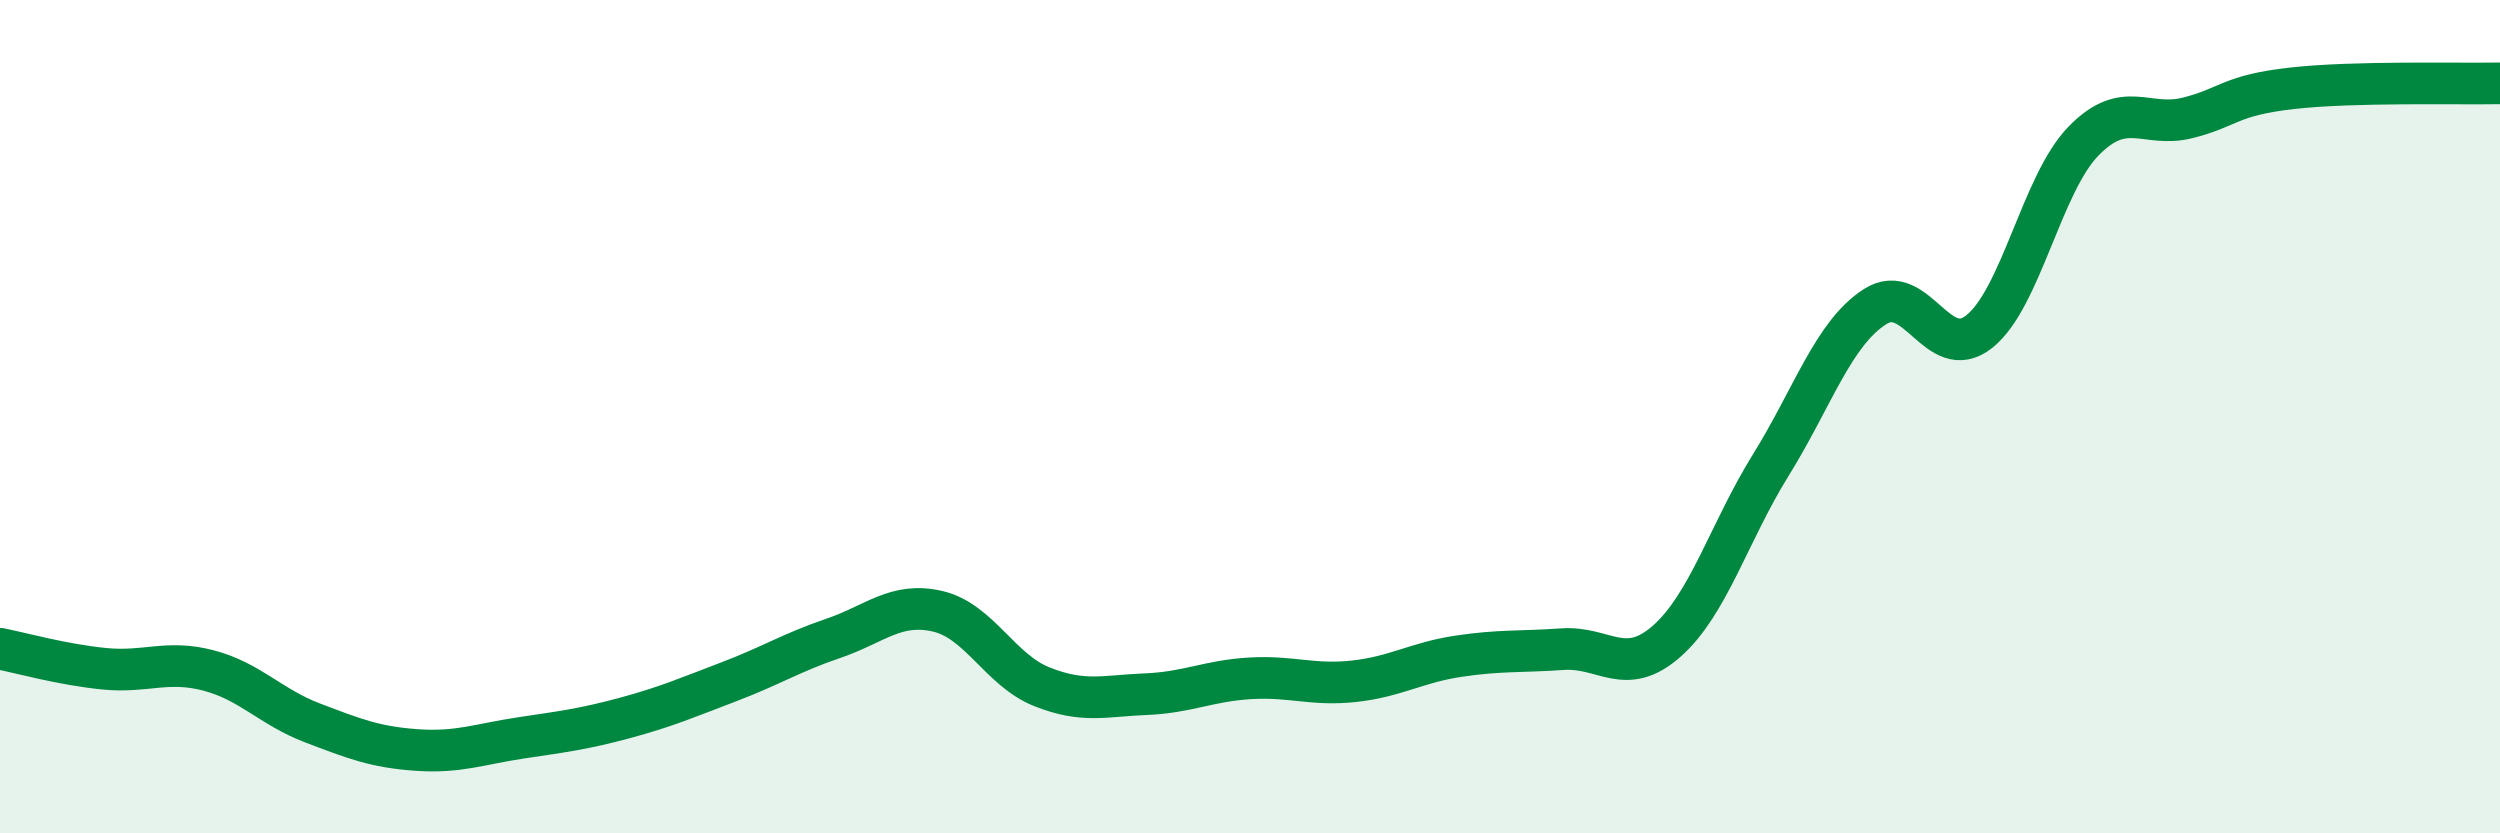 
    <svg width="60" height="20" viewBox="0 0 60 20" xmlns="http://www.w3.org/2000/svg">
      <path
        d="M 0,15.57 C 0.5,15.67 1.5,15.95 2.5,16.05 C 3.5,16.15 4,15.83 5,16.09 C 6,16.35 6.5,16.97 7.5,17.35 C 8.5,17.73 9,17.93 10,18 C 11,18.07 11.5,17.86 12.5,17.71 C 13.5,17.56 14,17.5 15,17.23 C 16,16.96 16.5,16.74 17.5,16.36 C 18.5,15.98 19,15.66 20,15.32 C 21,14.98 21.5,14.44 22.5,14.67 C 23.5,14.9 24,16.08 25,16.48 C 26,16.88 26.5,16.7 27.5,16.66 C 28.5,16.62 29,16.34 30,16.28 C 31,16.22 31.5,16.46 32.5,16.35 C 33.5,16.24 34,15.9 35,15.75 C 36,15.6 36.5,15.65 37.5,15.58 C 38.5,15.51 39,16.27 40,15.39 C 41,14.51 41.5,12.77 42.5,11.16 C 43.5,9.55 44,8 45,7.36 C 46,6.72 46.5,8.75 47.5,7.96 C 48.5,7.17 49,4.42 50,3.39 C 51,2.36 51.5,3.08 52.5,2.83 C 53.5,2.58 53.5,2.29 55,2.12 C 56.5,1.95 59,2.02 60,2L60 20L0 20Z"
        fill="#008740"
        opacity="0.1"
        stroke-linecap="round"
        stroke-linejoin="round"
      />
      <path
        d="M 0,15.57 C 0.5,15.67 1.5,15.95 2.5,16.05 C 3.5,16.15 4,15.83 5,16.09 C 6,16.35 6.5,16.97 7.5,17.35 C 8.5,17.73 9,17.93 10,18 C 11,18.07 11.5,17.86 12.5,17.71 C 13.5,17.56 14,17.5 15,17.23 C 16,16.96 16.5,16.74 17.5,16.36 C 18.5,15.98 19,15.66 20,15.32 C 21,14.98 21.5,14.44 22.5,14.67 C 23.5,14.9 24,16.08 25,16.48 C 26,16.88 26.5,16.7 27.5,16.66 C 28.5,16.62 29,16.34 30,16.28 C 31,16.22 31.5,16.46 32.5,16.35 C 33.5,16.24 34,15.9 35,15.75 C 36,15.6 36.5,15.65 37.5,15.58 C 38.5,15.51 39,16.27 40,15.39 C 41,14.51 41.5,12.77 42.5,11.16 C 43.5,9.55 44,8 45,7.36 C 46,6.72 46.5,8.75 47.5,7.96 C 48.5,7.17 49,4.42 50,3.39 C 51,2.36 51.5,3.08 52.5,2.83 C 53.5,2.58 53.5,2.29 55,2.12 C 56.5,1.95 59,2.02 60,2"
        stroke="#008740"
        stroke-width="1"
        fill="none"
        stroke-linecap="round"
        stroke-linejoin="round"
      />
    </svg>
  